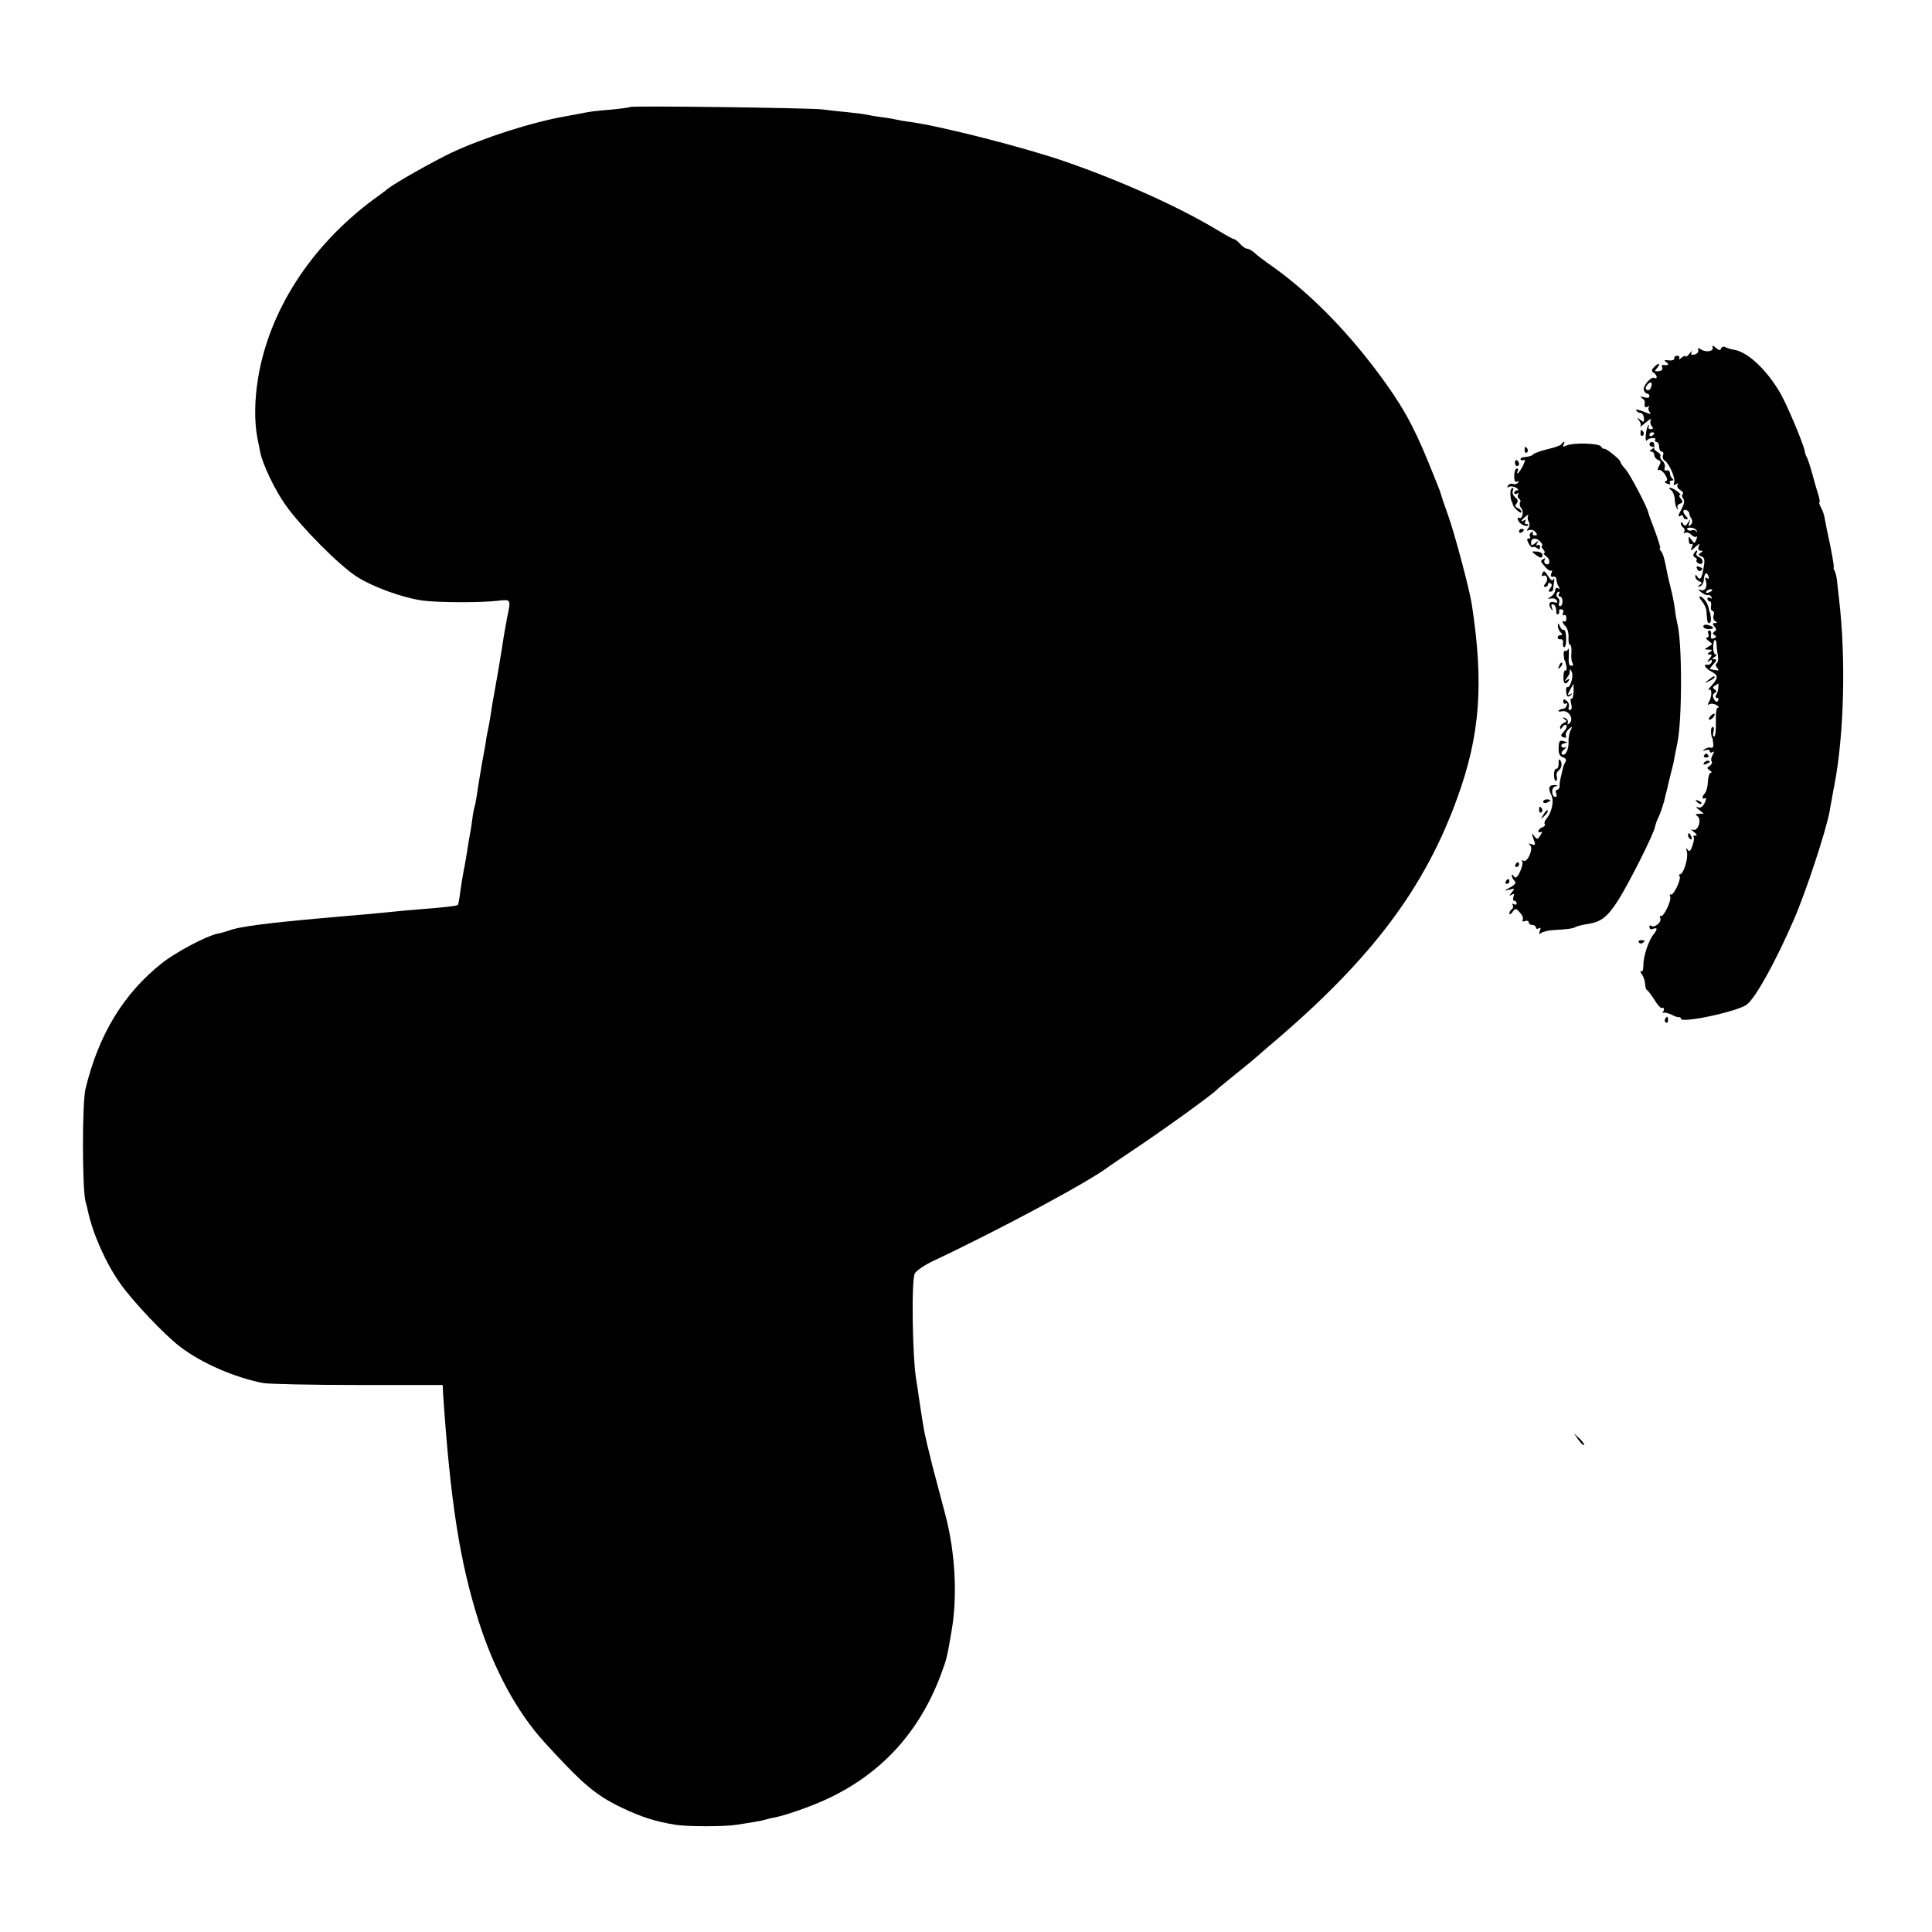 <?xml version="1.0" standalone="no"?>
<!DOCTYPE svg PUBLIC "-//W3C//DTD SVG 20010904//EN"
 "http://www.w3.org/TR/2001/REC-SVG-20010904/DTD/svg10.dtd">
<svg version="1.0" xmlns="http://www.w3.org/2000/svg"
 width="800pt" height="800pt" viewBox="0 0 800 800"
 preserveAspectRatio="xMidYMid meet">
<g transform="translate(0,800) scale(0.1,-0.1)"
fill="#000000" stroke="none">
<path d="M2610 7557 c-3 -2 -39 -7 -80 -11 -41 -3 -86 -8 -100 -11 -14 -3 -52
-10 -85 -16 -140 -24 -342 -89 -475 -151 -74 -35 -235 -126 -265 -150 -5 -5
-32 -25 -60 -45 -259 -193 -432 -461 -477 -743 -14 -86 -15 -174 -3 -239 4
-20 9 -47 12 -61 9 -50 62 -161 106 -222 66 -93 223 -250 293 -295 68 -44 193
-89 276 -100 63 -8 232 -9 306 -1 59 7 58 8 42 -69 -5 -26 -11 -61 -14 -78 -8
-57 -36 -220 -41 -245 -3 -14 -8 -43 -11 -65 -3 -22 -8 -51 -11 -65 -3 -14 -7
-34 -9 -45 -1 -11 -9 -58 -18 -105 -8 -47 -18 -105 -21 -130 -4 -24 -8 -47
-10 -50 -1 -3 -6 -25 -9 -50 -3 -25 -8 -56 -11 -70 -3 -14 -7 -41 -10 -60 -3
-19 -9 -57 -15 -85 -5 -27 -12 -70 -15 -94 -3 -25 -7 -46 -9 -48 -4 -4 -50
-10 -156 -18 -41 -3 -91 -8 -110 -10 -19 -2 -71 -7 -115 -11 -44 -4 -91 -8
-105 -9 -14 -1 -59 -5 -100 -9 -202 -18 -324 -34 -358 -48 -15 -5 -38 -12 -51
-14 -45 -9 -172 -76 -229 -121 -161 -127 -264 -298 -318 -522 -14 -60 -14
-409 0 -466 5 -16 9 -34 10 -40 21 -96 75 -217 134 -300 53 -75 184 -213 247
-261 90 -69 227 -128 345 -151 25 -4 202 -8 394 -8 l349 0 2 -40 c30 -444 69
-691 146 -935 65 -206 161 -381 274 -505 159 -174 211 -218 319 -270 82 -39
141 -58 223 -71 47 -8 205 -8 253 0 25 4 59 9 75 12 17 3 38 7 47 10 9 3 27 7
39 9 45 9 147 45 210 74 227 105 384 276 474 514 25 67 27 75 45 182 25 143
16 321 -24 477 -14 51 -38 145 -55 208 -16 63 -32 131 -35 150 -3 19 -8 46
-10 60 -2 14 -7 47 -11 73 -4 27 -8 57 -10 67 -17 88 -22 419 -7 447 7 12 42
36 79 53 278 131 650 331 728 392 6 4 46 32 90 61 125 83 336 235 355 256 3 4
37 31 75 62 39 31 80 65 91 75 12 11 48 42 80 69 398 341 614 630 748 1000 95
261 111 474 60 805 -10 62 -71 293 -99 370 -15 41 -28 80 -29 85 -3 12 -8 24
-51 130 -65 159 -112 242 -213 377 -139 185 -295 340 -452 448 -19 14 -44 32
-54 42 -11 10 -25 18 -31 18 -7 0 -20 9 -30 20 -10 11 -21 20 -26 20 -4 0 -36
18 -71 39 -152 92 -393 201 -627 282 -167 58 -512 146 -641 164 -25 3 -52 8
-60 10 -8 2 -35 7 -60 10 -25 3 -52 8 -60 10 -8 2 -46 7 -85 11 -38 3 -83 9
-100 11 -44 6 -789 16 -795 10z"/>
<path d="M7092 6560 c3 -16 -30 -20 -50 -6 -9 7 -12 5 -10 -4 2 -8 -5 -16 -16
-18 -13 -3 -16 0 -11 10 3 7 -1 4 -9 -6 -9 -11 -16 -16 -16 -12 0 5 -8 2 -17
-5 -9 -8 -14 -9 -10 -3 3 6 0 11 -8 11 -8 0 -13 -5 -12 -11 1 -6 -9 -10 -23
-8 -19 2 -22 0 -10 -8 14 -9 7 -15 -14 -11 -5 1 -6 -4 -3 -12 3 -8 -3 -13 -16
-14 -15 -2 -17 1 -8 10 6 6 11 15 11 19 0 4 -8 0 -18 -9 -14 -14 -15 -20 -5
-26 7 -4 13 -13 13 -18 0 -6 -4 -8 -9 -4 -14 8 -51 -35 -44 -51 3 -8 9 -14 14
-14 5 0 9 -5 9 -11 0 -6 -9 -8 -22 -4 -16 4 -19 3 -10 -3 8 -5 13 -12 13 -16
-3 -20 0 -26 12 -20 6 4 9 4 5 -1 -4 -4 -3 -14 3 -22 9 -10 2 -9 -26 3 -20 8
-34 10 -30 5 3 -6 12 -11 18 -11 7 0 13 -9 14 -21 2 -18 0 -19 -15 -7 -15 11
-15 11 -5 -3 7 -9 9 -20 5 -25 -4 -5 6 2 22 16 16 14 26 19 22 12 -4 -7 -3
-19 3 -26 8 -9 7 -13 -4 -13 -8 0 -11 5 -8 11 3 6 3 8 -2 4 -4 -4 -9 -22 -10
-39 -2 -18 0 -28 4 -23 8 12 42 14 35 3 -3 -5 0 -9 5 -9 6 0 11 -9 11 -20 0
-11 5 -20 11 -20 6 0 9 -7 5 -15 -3 -8 0 -18 7 -22 19 -12 46 -74 39 -91 -4
-11 -1 -13 8 -7 8 5 11 4 6 -3 -3 -6 2 -15 11 -21 10 -5 15 -13 11 -17 -5 -4
-4 -12 2 -19 6 -7 4 -21 -5 -39 -18 -33 -19 -39 -5 -31 6 3 10 1 10 -4 0 -6 5
-11 12 -11 9 0 9 3 0 12 -16 16 -15 31 1 26 6 -3 12 -9 12 -14 0 -5 4 -15 9
-22 5 -8 4 -18 -3 -25 -9 -9 -11 -7 -6 8 6 19 6 19 -5 1 -10 -15 -14 -16 -21
-5 -6 9 -9 10 -9 2 0 -6 5 -15 10 -18 6 -4 7 -11 4 -17 -4 -6 -2 -8 4 -4 6 3
17 0 25 -8 8 -8 18 -12 21 -8 4 3 4 -2 0 -12 -7 -18 -8 -18 -20 -1 -12 16 -13
16 -11 -3 0 -11 5 -18 11 -15 5 4 7 -1 2 -12 -7 -18 -6 -18 14 0 18 16 20 17
14 2 -4 -11 -1 -17 7 -17 12 0 12 -2 1 -9 -11 -7 -10 -9 3 -15 13 -4 15 -14
10 -42 -7 -47 -15 -60 -26 -43 -7 11 -9 11 -9 1 0 -7 7 -15 16 -19 13 -5 13
-8 2 -15 -10 -8 -10 -9 1 -6 8 2 15 14 16 26 2 29 11 37 19 17 4 -11 2 -14 -6
-9 -8 5 -9 2 -5 -9 9 -25 -2 -47 -21 -40 -13 4 -12 2 3 -10 11 -8 23 -13 27
-11 4 2 10 -1 14 -7 4 -8 3 -9 -4 -5 -7 4 -12 2 -12 -3 0 -6 4 -11 9 -11 6 0
8 -9 6 -20 -2 -11 1 -20 7 -20 5 0 7 -8 4 -17 -4 -9 -1 -20 6 -25 10 -6 10 -8
-1 -8 -10 0 -11 -3 -2 -14 9 -11 9 -16 0 -21 -8 -6 -8 -9 1 -15 8 -5 8 -9 -3
-13 -11 -4 -15 0 -12 14 2 10 -1 19 -7 19 -5 0 -8 -7 -4 -15 3 -8 0 -15 -6
-15 -7 0 -3 -6 7 -14 18 -13 18 -13 -1 -24 -19 -11 -19 -11 1 -12 17 0 17 -2
5 -10 -12 -8 -12 -10 -1 -10 11 0 11 -3 0 -17 -12 -14 -12 -16 0 -9 9 6 12 5
9 -5 -3 -8 -11 -13 -17 -12 -21 5 -11 -13 14 -27 31 -16 31 -27 3 -58 -13 -14
-18 -22 -11 -18 13 7 12 -31 -2 -53 -5 -10 -4 -12 3 -7 7 4 20 2 29 -3 10 -6
13 -11 7 -11 -7 0 -10 -22 -9 -60 1 -33 -2 -60 -7 -60 -5 0 -6 9 -3 20 3 11 2
20 -3 20 -5 0 -8 -10 -7 -22 1 -13 3 -23 5 -23 1 0 3 -10 4 -23 2 -14 -2 -21
-9 -18 -7 2 -18 0 -26 -6 -11 -8 -10 -9 4 -4 9 3 17 1 17 -5 0 -6 5 -7 11 -3
8 5 8 1 0 -13 -6 -11 -7 -23 -3 -27 3 -4 0 -11 -8 -17 -13 -8 -13 -10 0 -19 8
-5 10 -10 4 -10 -6 0 -11 -17 -12 -37 -1 -20 -6 -41 -12 -47 -13 -13 -13 -29
0 -21 6 4 6 -4 -1 -19 -8 -16 -17 -23 -28 -19 -11 4 -10 1 4 -10 l20 -16 -20
-1 c-15 0 -16 -3 -7 -9 20 -12 4 -64 -17 -57 -11 4 -10 2 3 -9 13 -10 15 -15
6 -15 -7 0 -11 -3 -7 -6 3 -3 1 -19 -5 -36 -8 -23 -13 -27 -20 -16 -6 9 -7 6
-3 -9 7 -25 -14 -93 -28 -93 -4 0 -6 -4 -2 -9 7 -13 -26 -82 -37 -75 -4 3 -5
-1 -2 -9 6 -17 -30 -90 -40 -80 -4 4 -4 0 -1 -9 7 -17 -26 -43 -39 -31 -3 3
-6 1 -6 -6 0 -8 7 -11 15 -7 19 7 19 -2 2 -23 -20 -24 -43 -92 -42 -128 0 -18
-4 -29 -10 -25 -5 3 -4 -1 2 -10 7 -8 14 -27 15 -42 1 -14 5 -26 8 -26 3 0 16
-18 30 -39 13 -22 28 -38 32 -35 4 3 8 1 8 -5 0 -5 -3 -11 -7 -14 -5 -2 -2 -2
5 0 7 1 23 -3 35 -9 12 -7 25 -11 30 -10 4 1 7 -2 7 -6 0 -21 238 30 274 59
36 28 119 178 194 351 50 115 132 364 148 448 1 8 5 31 9 50 3 19 8 46 11 60
40 208 48 526 19 770 -3 30 -8 67 -9 81 -2 14 -6 31 -10 37 -4 7 -5 12 -3 12
3 0 -9 71 -28 155 -2 11 -6 32 -9 47 -2 14 -9 36 -16 47 -6 12 -9 21 -6 21 3
0 0 15 -5 33 -6 17 -17 56 -25 86 -8 29 -18 59 -21 65 -4 6 -9 19 -10 28 -4
27 -72 189 -100 238 -56 98 -137 174 -194 182 -13 2 -29 7 -36 11 -6 4 -13 1
-16 -5 -3 -10 -8 -10 -21 1 -14 12 -17 12 -14 1z m-256 -165 c-3 -9 -11 -13
-16 -10 -8 5 -7 11 1 21 14 18 24 11 15 -11z m14 -189 c0 -3 -4 -8 -10 -11 -5
-3 -10 -1 -10 4 0 6 5 11 10 11 6 0 10 -2 10 -4z m176 -405 c1 -6 0 -7 -2 -2
-3 6 -11 8 -19 5 -7 -3 -15 -1 -19 4 -3 5 5 8 16 7 12 -1 23 -7 24 -14z m64
-245 c0 -2 -7 -7 -16 -10 -8 -3 -12 -2 -9 4 6 10 25 14 25 6z m18 -223 c0 -10
2 -30 5 -45 3 -15 1 -30 -4 -34 -6 -4 -6 -11 1 -19 9 -10 7 -13 -7 -10 -10 2
-20 4 -22 4 -2 1 4 10 14 21 14 15 15 20 4 20 -11 0 -11 2 1 10 8 5 10 10 4
10 -6 0 -10 14 -10 30 0 17 3 30 7 30 4 0 7 -8 7 -17z m7 -181 c0 -9 -4 -23
-9 -30 -4 -7 -2 -12 4 -12 6 0 8 -5 4 -11 -4 -8 -10 -6 -17 6 -6 12 -6 20 3
25 9 6 9 9 0 15 -9 6 -9 10 1 16 8 5 14 9 15 9 0 0 0 -8 -1 -18z"/>
<path d="M6793 6205 c0 -8 4 -12 9 -9 5 3 6 10 3 15 -9 13 -12 11 -12 -6z"/>
<path d="M6466 6161 c-3 -5 -30 -15 -58 -21 -29 -7 -56 -17 -59 -21 -3 -5 -17
-10 -31 -11 -15 -1 -24 -6 -22 -10 3 -5 10 -6 16 -2 5 3 2 -8 -6 -25 -9 -17
-19 -31 -22 -31 -3 0 -2 5 1 10 3 6 1 10 -4 10 -6 0 -11 -14 -11 -31 0 -20 4
-28 12 -23 7 4 8 3 4 -4 -4 -6 -13 -9 -20 -6 -8 3 -17 0 -22 -7 -4 -8 -3 -10
4 -5 7 4 20 2 29 -3 10 -6 12 -11 6 -11 -7 0 -13 -5 -13 -11 0 -5 5 -7 12 -3
6 4 8 3 4 -4 -3 -6 -2 -13 4 -17 6 -4 8 -11 4 -16 -3 -5 -1 -16 5 -23 13 -15
4 -49 -10 -40 -5 3 -6 -2 -3 -10 6 -16 34 -30 42 -21 3 3 0 5 -7 5 -7 0 -9 5
-5 12 4 7 3 8 -4 4 -18 -11 -14 0 5 15 9 8 14 9 11 4 -4 -6 -3 -17 2 -25 5 -9
5 -19 -2 -27 -8 -10 -7 -12 4 -8 8 3 20 0 26 -8 9 -11 8 -14 -3 -14 -8 0 -11
5 -8 10 3 6 1 7 -6 3 -6 -4 -9 -12 -6 -17 4 -5 1 -9 -5 -9 -8 0 -8 -6 0 -21 7
-11 14 -18 17 -15 4 3 11 1 18 -4 8 -7 12 -5 12 5 0 8 -5 11 -10 8 -6 -4 -7
-1 -2 8 8 12 6 12 -8 0 -15 -12 -17 -11 -17 3 0 20 24 21 40 1 7 -8 9 -15 5
-15 -4 0 -2 -7 5 -15 7 -8 9 -15 4 -15 -5 0 -1 -7 10 -15 18 -13 14 -41 -5
-29 -5 3 -6 10 -3 16 4 7 2 8 -4 4 -15 -9 -15 -9 7 -34 10 -12 21 -18 25 -15
4 4 4 -1 0 -10 -4 -12 -2 -17 7 -15 8 2 14 -4 14 -12 0 -8 4 -21 9 -29 6 -10
5 -12 -2 -7 -7 4 -12 1 -12 -8 0 -8 -8 -20 -17 -26 -17 -10 -17 -10 1 -8 10 2
21 -3 23 -10 3 -7 -1 -10 -10 -6 -20 7 -28 -8 -15 -26 8 -12 9 -11 4 3 -4 12
-2 17 6 14 7 -2 12 -13 12 -25 -1 -12 3 -19 7 -16 5 3 7 9 5 13 -3 4 1 8 8 8
8 0 12 -7 8 -15 -3 -9 -1 -13 4 -9 5 3 10 -3 10 -13 0 -10 -4 -16 -8 -14 -13
8 -9 -6 6 -21 7 -8 12 -28 11 -45 -1 -16 1 -30 6 -30 5 0 7 -15 6 -32 -2 -18
0 -38 5 -44 4 -6 2 -11 -6 -11 -9 0 -12 13 -10 41 1 23 0 35 -3 28 -3 -6 -8
-10 -12 -7 -5 2 -7 -6 -6 -18 1 -12 3 -22 4 -22 2 0 4 -10 7 -23 2 -13 1 -21
-4 -18 -4 2 -8 -9 -8 -25 -2 -30 9 -38 22 -17 5 7 3 8 -7 3 -11 -7 -12 -6 -2
6 6 8 12 17 12 22 1 4 1 10 2 15 0 4 4 -2 8 -12 7 -19 -8 -68 -20 -61 -3 2 -5
-6 -4 -18 2 -24 8 -27 22 -13 5 5 2 6 -5 1 -12 -6 -12 -3 -2 16 7 13 14 25 15
27 1 1 1 -13 1 -32 -1 -19 -5 -32 -9 -29 -4 2 -5 -7 -1 -21 4 -16 2 -26 -5
-26 -6 0 -8 6 -5 13 3 8 -1 19 -9 25 -11 9 -14 8 -14 -3 0 -8 5 -11 10 -8 5 3
8 0 5 -8 -3 -8 -10 -14 -15 -14 -6 0 -15 -3 -19 -7 -3 -4 3 -6 15 -3 26 5 49
-31 31 -49 -9 -8 -11 -8 -8 3 2 7 -4 16 -12 18 -12 4 -12 3 -2 -5 11 -7 11
-10 -2 -15 -9 -4 -16 -12 -16 -19 0 -9 3 -9 10 2 5 8 12 11 16 7 4 -4 0 -15
-10 -26 -15 -16 -15 -19 -2 -24 10 -4 13 -1 10 7 -3 7 3 19 12 27 16 13 16 12
7 -6 -5 -11 -9 -31 -8 -45 2 -32 -13 -62 -26 -54 -6 3 -3 12 8 21 10 8 13 12
6 9 -6 -4 -14 -2 -17 3 -4 5 2 11 11 13 16 3 16 4 -2 9 -17 5 -20 1 -21 -27
-1 -24 4 -35 18 -40 11 -3 15 -10 11 -17 -4 -7 -8 -16 -10 -22 -1 -5 -5 -21
-8 -35 -4 -14 -7 -33 -7 -42 1 -10 -4 -18 -10 -18 -5 0 -8 -7 -4 -15 3 -8 2
-15 -3 -15 -17 0 -19 39 -2 43 14 4 14 5 -1 6 -24 1 -29 -11 -15 -40 13 -25 4
-72 -21 -101 -6 -8 -9 -18 -5 -21 3 -4 -2 -9 -11 -13 -9 -3 -16 -10 -16 -16 0
-5 5 -6 11 -3 6 4 5 -2 -2 -13 -12 -19 -14 -19 -26 -4 -11 15 -12 13 -3 -12 9
-25 8 -28 -7 -22 -14 5 -15 4 -7 -4 15 -15 -12 -74 -28 -64 -6 4 -8 2 -5 -3 4
-6 -1 -25 -9 -43 -12 -24 -19 -29 -25 -19 -5 8 -9 9 -9 3 0 -5 5 -15 11 -21 8
-8 4 -16 -17 -27 -27 -15 -27 -16 -4 -10 23 6 24 6 10 -11 -12 -15 -12 -17 -1
-10 11 6 13 4 8 -8 -3 -10 -2 -17 3 -17 6 0 10 -5 10 -11 0 -5 -5 -7 -12 -3
-6 4 -8 3 -4 -4 3 -6 2 -13 -4 -17 -5 -3 -10 -11 -10 -18 0 -6 6 -3 13 7 12
16 14 16 31 -3 10 -11 15 -24 11 -30 -3 -7 0 -8 9 -5 9 3 16 1 16 -5 0 -6 7
-11 15 -11 8 0 15 -5 15 -11 0 -5 5 -7 12 -3 8 5 9 2 4 -11 -5 -13 -3 -15 6
-8 7 5 31 11 53 12 56 3 79 6 90 13 6 3 28 9 50 12 56 9 81 29 126 99 45 71
147 274 152 303 2 10 8 28 14 39 9 18 24 63 29 90 1 6 3 12 4 15 1 3 3 12 5
20 1 8 8 33 13 55 6 22 14 54 16 70 3 17 8 41 11 55 21 95 21 424 0 500 -2 8
-7 35 -10 60 -3 25 -11 63 -17 85 -5 22 -12 49 -14 60 -11 60 -17 81 -26 93
-6 6 -8 12 -4 12 3 0 -6 30 -20 68 -14 37 -27 72 -28 77 -4 24 -77 162 -95
182 -12 12 -21 26 -21 30 0 10 -62 59 -68 55 -3 -2 -8 2 -12 9 -9 14 -115 17
-144 4 -14 -6 -17 -5 -12 3 4 7 5 12 2 12 -3 0 -7 -4 -10 -9z m-11 -621 c-3
-5 -1 -10 4 -10 6 0 11 -9 11 -20 0 -11 -4 -20 -10 -20 -5 0 -7 6 -4 14 3 8 0
17 -5 21 -11 6 -6 25 5 25 3 0 2 -4 -1 -10z"/>
<path d="M6830 6160 c0 -5 6 -10 13 -10 8 0 7 -4 -3 -10 -10 -6 -11 -10 -2
-10 6 0 12 -6 12 -14 0 -8 7 -17 15 -20 13 -5 14 -10 4 -27 -6 -12 -7 -19 -1
-15 5 3 17 -5 26 -18 11 -18 12 -26 4 -28 -7 -3 -5 -7 6 -11 10 -4 15 -3 11 3
-3 6 0 10 7 10 8 0 9 3 3 8 -5 4 -10 14 -10 22 0 8 -6 14 -14 12 -8 -2 -11 3
-8 12 3 8 -1 20 -8 26 -8 7 -12 16 -10 21 3 4 -2 12 -11 17 -9 5 -15 12 -15
15 3 19 0 27 -9 27 -5 0 -10 -4 -10 -10z"/>
<path d="M6313 6135 c0 -8 4 -12 9 -9 5 3 6 10 3 15 -9 13 -12 11 -12 -6z"/>
<path d="M6273 6085 c0 -8 4 -15 9 -15 4 0 8 4 8 9 0 6 -4 12 -8 15 -5 3 -9
-1 -9 -9z"/>
<path d="M6256 5972 c-4 -7 -1 -43 4 -49 2 -2 3 -7 4 -11 2 -14 36 -44 36 -32
0 6 -7 13 -15 16 -11 5 -13 10 -5 19 7 9 6 16 -5 25 -9 7 -14 19 -11 27 6 14
0 18 -8 5z"/>
<path d="M6919 5971 c8 -5 15 -23 16 -40 1 -17 5 -34 10 -38 4 -5 5 -3 2 3 -4
7 0 15 9 18 13 5 14 9 4 21 -7 8 -9 15 -4 15 13 1 -28 30 -40 30 -6 0 -5 -4 3
-9z"/>
<path d="M6290 5799 c0 -5 5 -7 10 -4 6 3 10 8 10 11 0 2 -4 4 -10 4 -5 0 -10
-5 -10 -11z"/>
<path d="M6357 5704 c23 -17 30 -17 30 -1 0 6 -11 13 -24 13 -22 2 -23 1 -6
-12z"/>
<path d="M7014 5708 c-4 -6 -2 -14 4 -16 7 -2 10 -7 7 -12 -3 -4 2 -10 10 -14
9 -3 15 0 15 8 0 8 -7 17 -16 20 -8 3 -12 10 -9 16 3 5 4 10 1 10 -3 0 -8 -5
-12 -12z"/>
<path d="M7027 5645 c3 -8 9 -12 14 -9 12 7 11 11 -5 17 -10 4 -13 1 -9 -8z"/>
<path d="M6386 5625 c-3 -9 -2 -13 3 -10 16 9 24 -15 11 -30 -9 -11 -9 -15 -1
-15 6 0 11 5 11 11 0 5 5 7 10 4 8 -5 7 -11 -1 -21 -8 -10 -8 -14 0 -14 6 0
11 3 12 8 0 4 2 18 4 32 2 14 1 19 -2 12 -4 -10 -11 -6 -23 13 -14 22 -18 24
-24 10z"/>
<path d="M7048 5510 c9 -12 18 -30 18 -40 3 -45 4 -50 12 -50 5 0 8 10 6 23
-1 12 -3 22 -4 22 -1 0 -3 8 -5 18 -4 21 -24 47 -36 47 -5 0 -1 -9 9 -20z"/>
<path d="M6451 5410 c-1 -9 4 -21 11 -28 9 -9 9 -12 0 -12 -7 0 -12 -4 -12
-10 0 -5 6 -9 13 -7 6 1 11 -6 9 -15 -2 -10 1 -18 6 -18 4 0 8 17 7 38 0 20
-5 36 -10 34 -5 -2 -12 5 -16 15 -6 14 -8 14 -8 3z"/>
<path d="M7053 5406 c0 -6 10 -11 23 -11 25 0 23 10 -4 17 -10 3 -19 0 -19 -6z"/>
<path d="M6456 5243 c-6 -14 -5 -15 5 -6 7 7 10 15 7 18 -3 3 -9 -2 -12 -12z"/>
<path d="M7074 5184 c-18 -14 -18 -15 4 -4 12 6 22 13 22 15 0 8 -5 6 -26 -11z"/>
<path d="M7082 5034 c-7 -8 -8 -14 -3 -14 10 0 25 19 20 25 -2 1 -10 -3 -17
-11z"/>
<path d="M7056 4872 c-3 -5 1 -9 9 -9 8 0 12 4 9 9 -3 4 -7 8 -9 8 -2 0 -6 -4
-9 -8z"/>
<path d="M6454 4838 c0 -13 -4 -22 -9 -21 -6 1 -11 -11 -10 -27 0 -15 4 -26 8
-23 5 3 6 11 3 18 -3 8 1 19 9 25 13 11 15 34 3 45 -3 3 -5 -5 -4 -17z"/>
<path d="M7055 4840 c-3 -6 1 -7 9 -4 18 7 21 14 7 14 -6 0 -13 -4 -16 -10z"/>
<path d="M6390 4680 c0 -5 7 -7 15 -4 8 4 15 8 15 10 0 2 -7 4 -15 4 -8 0 -15
-4 -15 -10z"/>
<path d="M7027 4679 c7 -7 15 -10 18 -7 3 3 -2 9 -12 12 -14 6 -15 5 -6 -5z"/>
<path d="M6373 4645 c0 -8 4 -12 9 -9 5 3 6 10 3 15 -9 13 -12 11 -12 -6z"/>
<path d="M6391 4627 c-13 -21 -12 -21 5 -5 10 10 16 20 13 22 -3 3 -11 -5 -18
-17z"/>
<path d="M6990 4541 c0 -6 4 -13 10 -16 6 -3 7 1 4 9 -7 18 -14 21 -14 7z"/>
<path d="M6275 4420 c-3 -5 -1 -10 4 -10 6 0 11 5 11 10 0 6 -2 10 -4 10 -3 0
-8 -4 -11 -10z"/>
<path d="M6235 4350 c-3 -5 -1 -10 4 -10 6 0 11 5 11 10 0 6 -2 10 -4 10 -3 0
-8 -4 -11 -10z"/>
<path d="M6786 4098 c3 -5 10 -6 15 -3 13 9 11 12 -6 12 -8 0 -12 -4 -9 -9z"/>
<path d="M6895 3781 c-3 -5 -2 -12 3 -15 5 -3 9 1 9 9 0 17 -3 19 -12 6z"/>
<path d="M6536 2038 c10 -14 21 -24 23 -22 3 3 -6 15 -18 27 l-24 22 19 -27z"/>
</g>
</svg>
